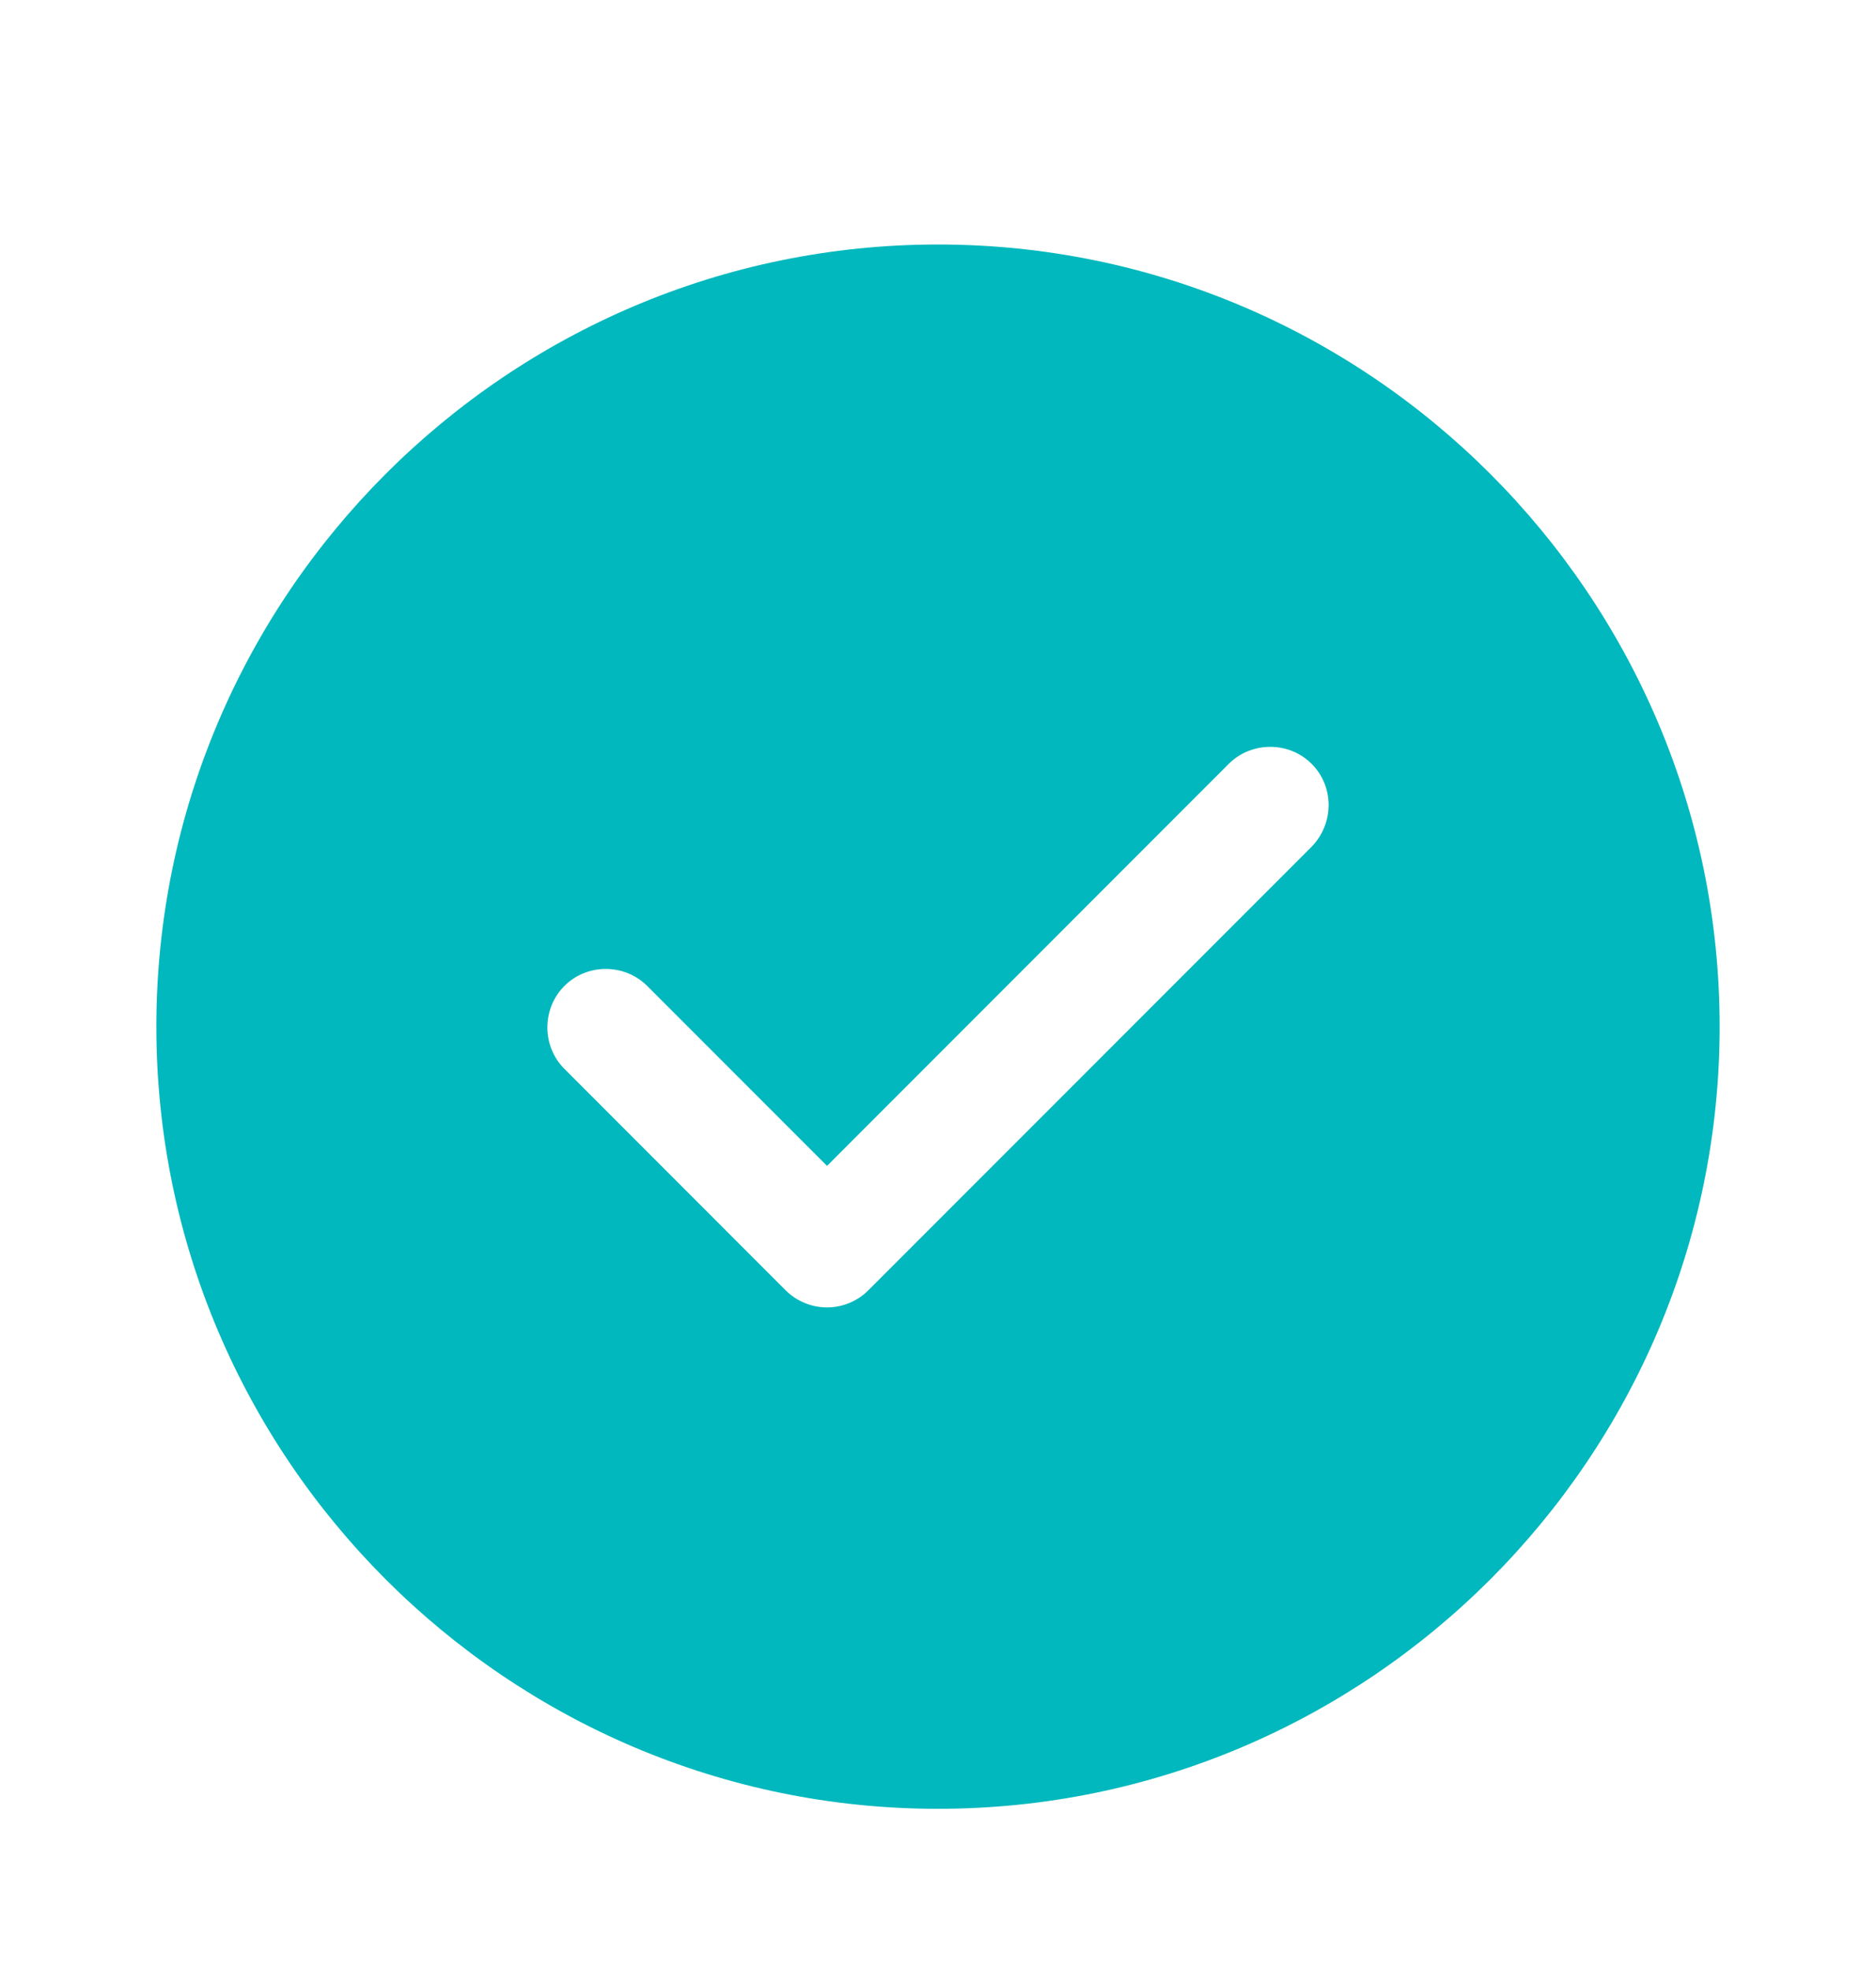 <svg width="20" height="21" viewBox="0 0 20 21" fill="none" xmlns="http://www.w3.org/2000/svg">
<path d="M10 2.605C5.408 2.605 1.667 6.347 1.667 10.938C1.667 15.53 5.408 19.272 10 19.272C14.592 19.272 18.333 15.53 18.333 10.938C18.333 6.347 14.592 2.605 10 2.605ZM13.983 9.022L9.258 13.747C9.142 13.863 8.983 13.93 8.817 13.93C8.65 13.93 8.492 13.863 8.375 13.747L6.017 11.388C5.775 11.147 5.775 10.747 6.017 10.505C6.258 10.263 6.658 10.263 6.9 10.505L8.817 12.422L13.1 8.138C13.342 7.897 13.742 7.897 13.983 8.138C14.225 8.38 14.225 8.772 13.983 9.022Z" fill="#00B8BD"/>
</svg>
